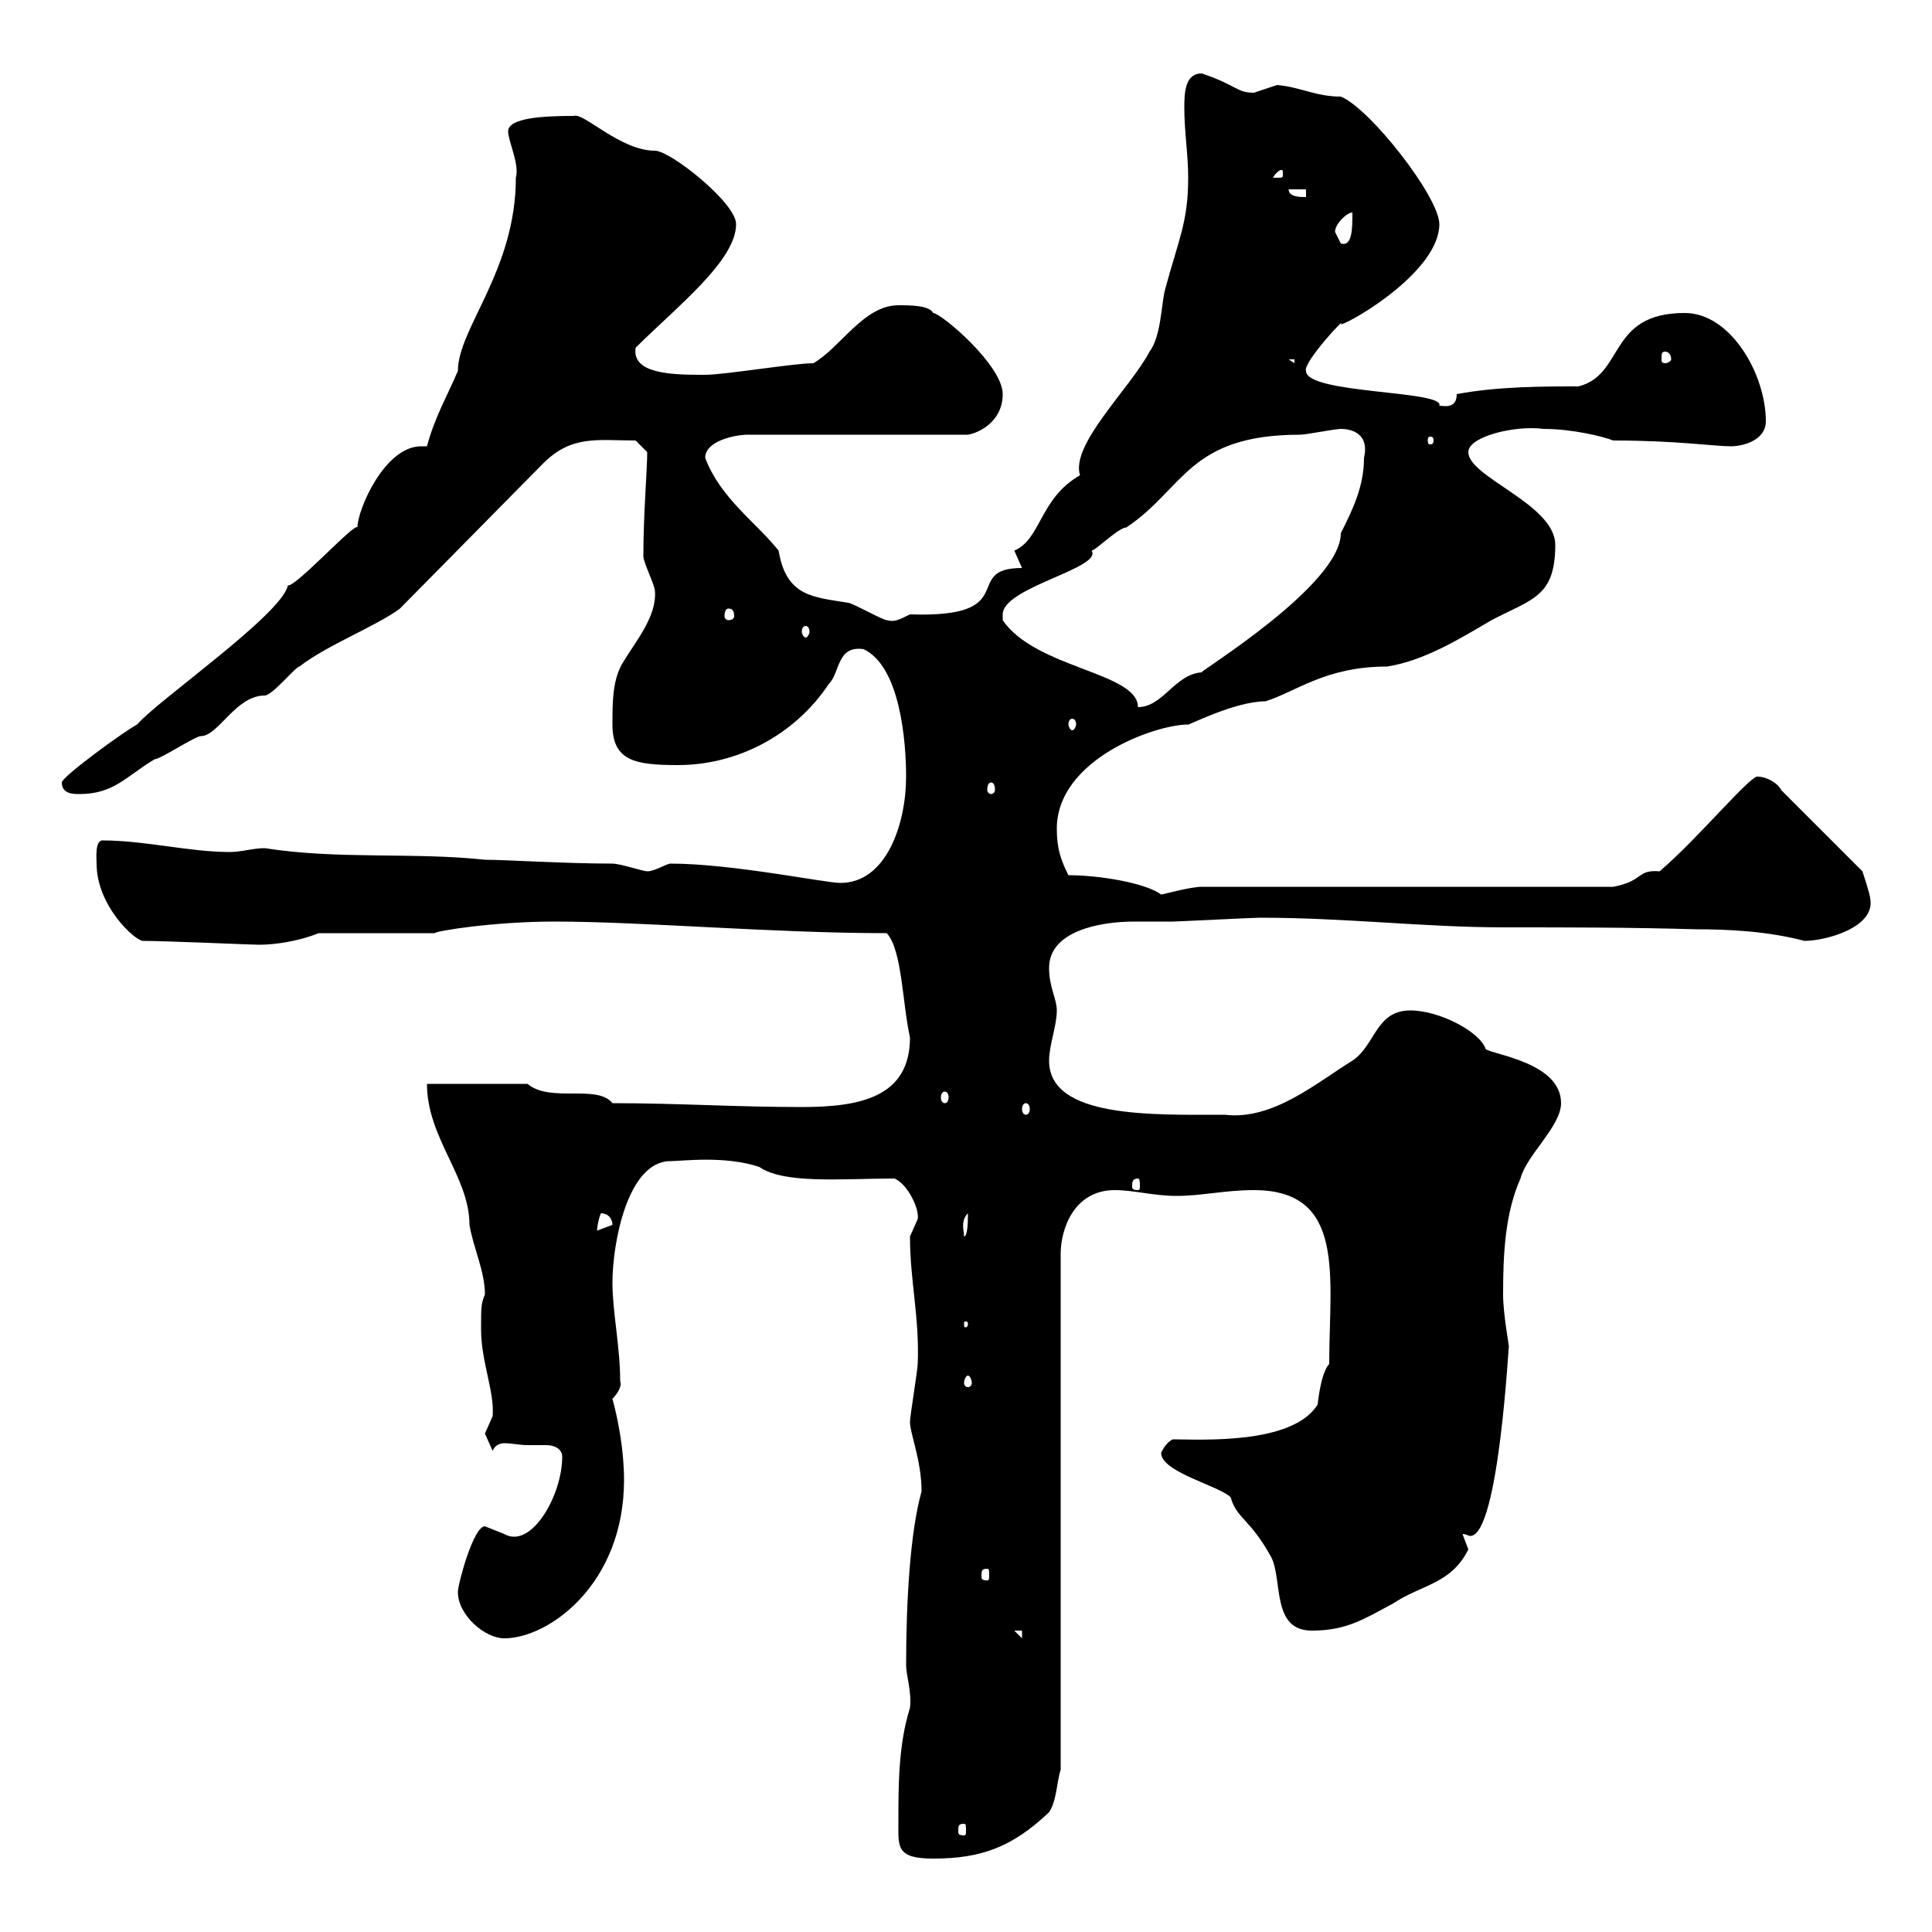 <svg xmlns="http://www.w3.org/2000/svg" xmlns:xlink="http://www.w3.org/1999/xlink" width="300" height="300"><path d="M139.50 283.20C139.50 286.80 139.20 288.60 144.90 288.60C152.40 288.60 157.20 286.80 162.90 281.40C164.10 279.60 164.10 276.60 164.70 274.80L164.70 194.70C164.70 190.80 166.80 184.80 173.10 184.80C176.10 184.80 179.10 185.70 182.70 185.70C186.60 185.70 190.20 184.80 194.70 184.80C209.10 184.80 206.40 198.30 206.40 211.80C205.50 212.70 204.90 215.40 204.60 218.10C200.70 224.40 186.30 223.50 182.10 223.50C180.90 224.10 180.30 225.60 180.30 225.60C180.30 228.60 189.30 230.70 191.10 232.50C192 235.80 194.10 235.80 197.40 241.80C199.20 245.40 197.40 253.20 203.70 253.20C209.10 253.20 211.80 251.40 216.30 249C220.80 246 225.30 246 228 240.60C228 240.60 227.10 238.20 227.10 238.20C227.70 238.20 228 238.50 228.30 238.50C232.80 238.50 234.30 207.60 234.30 209.10C234.30 208.80 233.40 204 233.40 201C233.40 194.70 233.70 188.40 236.10 183C237 179.40 242.40 174.90 242.40 171.30C242.40 165 231.90 163.80 230.70 162.90C229.80 160.20 223.50 156.90 219 156.90C213.60 156.90 213.60 162.30 210 164.70C204.60 168 197.70 174 190.20 173.10C179.10 173.10 162.90 173.70 162.90 164.70C162.90 162.30 164.10 159.30 164.10 156.90C164.10 155.10 162.90 153.30 162.90 150.30C162.90 144.60 170.70 143.10 176.10 143.10C177.90 143.10 179.70 143.10 182.10 143.10C182.70 143.10 194.70 142.50 195.60 142.50C209.10 142.50 221.10 144 233.70 144C243.60 144 253.20 144 263.40 144.30C268.50 144.30 274.50 144.60 280.20 146.10C283.50 146.10 291.30 144 290.40 139.50C290.40 138.90 289.20 135.30 289.20 135.30L276.60 122.70C276 121.50 274.20 120.60 273 120.60C272.10 120 263.70 130.20 257.70 135.30C254.10 135 255.30 136.80 250.50 137.70L186.60 137.70C184.80 137.70 180.60 138.90 180.30 138.90C177.90 137.10 170.70 135.90 165.90 135.90C164.70 133.50 164.10 131.70 164.10 128.70C164.10 117.90 179.40 112.50 184.50 112.50C184.20 112.80 191.70 108.90 196.50 108.90C201.30 107.40 205.80 103.50 215.40 103.50C221.10 102.60 226.50 99.30 231.60 96.30C237.90 93 241.50 92.70 241.50 84.60C241.50 78.30 228 74.10 228 70.20C228 67.80 235.20 66 239.70 66.60C244.20 66.60 249 67.80 250.50 68.40C260.40 68.40 266.10 69.30 268.80 69.30C270.60 69.30 274.20 68.40 274.20 65.40C274.20 58.20 268.80 48.60 261.60 48.60C249.60 48.60 252.30 58.20 245.10 60C239.70 60 232.50 60 226.20 61.20C226.20 63.60 224.10 63 223.50 63C224.40 60.60 202.80 61.20 202.80 57.60C202.20 56.40 209.40 48.60 208.20 50.40C210.30 49.80 223.50 42 223.50 34.80C223.50 30.60 212.70 16.80 208.20 15C204.30 15 201.90 13.50 198.30 13.20C198.30 13.20 194.70 14.40 194.70 14.40C192 14.40 192 13.20 186.60 11.40C183.90 11.40 183.90 14.70 183.90 16.80C183.90 20.40 184.50 24 184.50 27.60C184.50 34.50 183 37.20 180.90 45C180.30 47.40 180.30 52.20 178.50 54.60C175.50 60.30 166.20 69 167.70 73.80C161.40 77.40 161.70 83.70 157.50 85.50C157.50 85.50 158.70 88.20 158.70 88.20C149.10 88.20 159 96 141.30 95.40C139.50 96.30 138.90 96.60 137.70 96.30C137.10 96.30 132.30 93.60 131.70 93.60C126.30 92.70 122.10 92.70 120.90 85.50C117.30 81 111.90 77.40 109.50 71.10C109.50 68.40 114.30 67.50 116.10 67.50L150.30 67.50C152.10 67.20 155.70 65.40 155.70 61.20C155.70 56.70 146.10 48.60 144.90 48.60C144.30 47.40 141.30 47.40 139.50 47.40C134.10 47.40 130.50 54 126.30 56.40C123.30 56.40 112.50 58.20 109.50 58.20C108.90 58.20 108.90 58.20 108.90 58.20C103.80 58.20 98.10 57.90 98.70 54C105 47.70 114.30 40.50 114.30 34.80C114.30 31.50 104.10 23.40 101.70 23.40C96.30 23.40 90.60 17.40 89.10 18C84.30 18 78.90 18.30 78.90 20.40C78.90 21.90 80.70 25.50 80.10 27.60C80.10 42 71.10 51 71.10 57.60C69.30 61.80 67.50 64.80 66.30 69.30C66 69.30 65.70 69.30 65.40 69.30C59.70 69.30 55.50 79.20 55.50 81.90C55.20 81 45.90 91.20 44.70 90.90C43.80 95.40 24.30 108.90 21.30 112.50C19.50 113.40 9.60 120.60 9.60 121.50C9.60 123.30 11.40 123.30 12.30 123.30C17.70 123.30 19.50 120.60 24 117.90C24.90 117.90 30.30 114.30 31.20 114.30C33.90 114.30 36.60 108 41.10 108C42.30 108 45.90 103.50 46.50 103.50C50.70 100.20 58.50 97.20 62.10 94.50L84.30 72C88.80 67.50 92.70 68.40 98.70 68.40L100.50 70.20C100.50 72.90 99.90 79.80 99.90 86.40C99.90 87.30 101.70 90.90 101.70 91.80C102 95.70 98.70 99.60 96.90 102.60C95.10 105.30 95.10 108.90 95.10 112.50C95.10 118.20 98.70 118.80 105.30 118.80C114.30 118.80 123.30 114.30 128.70 106.20C130.50 104.40 129.90 100.20 134.10 100.80C139.80 103.50 140.70 115.20 140.70 120.60C140.70 127.80 137.70 137.10 130.50 137.10C128.10 137.10 113.70 134.10 104.10 134.10C103.50 134.10 101.70 135.30 100.50 135.30C99.90 135.30 96.30 134.10 95.10 134.10C87.90 134.10 78.30 133.50 75.30 133.50C64.20 132.30 52.50 133.50 41.10 131.70C39.30 131.70 37.50 132.30 35.70 132.30C29.40 132.30 22.50 130.50 15.90 130.50C14.70 130.50 15 133.50 15 134.10C15 140.70 21 146.10 22.20 146.10C25.50 146.10 39.30 146.70 40.20 146.70C42.90 146.70 46.50 146.10 49.50 144.90L67.50 144.90C67.50 144.60 76.50 143.10 86.10 143.10C99.90 143.10 120 144.90 137.70 144.90C140.10 147.60 140.10 155.70 141.30 161.10C141.30 170.40 133.50 171.90 124.50 171.90C114.30 171.90 105.30 171.30 95.10 171.30C92.70 168.30 85.50 171.30 81.90 168.30L66.30 168.30C66.30 176.70 72.90 182.70 72.90 190.20C73.50 193.80 75.30 197.40 75.30 201C74.70 202.50 74.70 202.80 74.70 206.40C74.70 211.50 76.80 216 76.50 219.90C76.50 219.90 75.30 222.60 75.30 222.60C75.30 222.60 76.50 225.30 76.50 225.30C76.80 224.40 77.70 224.10 78.30 224.10C79.50 224.10 80.70 224.40 81.90 224.40C82.50 224.40 83.70 224.40 84.90 224.40C86.10 224.40 87.30 225 87.30 226.20C87.30 232.20 82.50 240.60 78.30 238.20C78.30 238.20 75.30 237 75.30 237C73.50 237 71.10 246 71.10 247.20C71.10 250.80 75.30 254.40 78.30 254.40C85.20 254.40 96.90 246 96.90 229.80C96.90 225.30 96 220.50 95.10 217.20C96 216.30 96.60 215.10 96.30 214.50C96.30 209.10 95.10 203.70 95.10 199.20C95.10 192.90 97.50 180.30 104.10 180.30C105.90 180.30 112.50 179.40 117.90 181.20C121.80 183.90 130.80 183 138.90 183C141 183.90 142.80 187.80 142.50 189.30C142.50 189.30 141.30 192 141.30 192C141.30 198.90 142.80 204.60 142.50 211.80C142.50 212.70 141.30 219.90 141.30 220.80C141.30 222.60 143.10 226.80 143.10 231.60C141.30 237.90 140.70 249 140.70 258.60C140.70 260.10 141.60 262.80 141.30 265.20C139.50 270.90 139.50 277.20 139.50 283.20ZM149.70 283.20C150 283.20 150 283.50 150 284.40C150 284.70 150 285 149.70 285C148.80 285 148.80 284.70 148.80 284.40C148.80 283.50 148.80 283.20 149.70 283.20ZM157.50 253.20L158.70 253.20L158.70 254.40ZM153.30 243.60C153.60 243.60 153.60 243.90 153.60 244.80C153.60 245.10 153.60 245.40 153.30 245.40C152.40 245.40 152.40 245.10 152.40 244.80C152.40 243.90 152.40 243.60 153.30 243.60ZM150.30 213.60C150.60 213.60 150.90 214.20 150.90 214.80C150.90 215.10 150.60 215.40 150.30 215.40C150 215.40 149.70 215.10 149.70 214.80C149.70 214.20 150 213.60 150.30 213.60ZM150.30 205.50C150.30 206.10 150 206.10 150 206.10C149.70 206.10 149.70 206.10 149.70 205.50C149.70 205.20 149.70 205.20 150 205.20C150 205.20 150.30 205.20 150.30 205.50ZM150.30 188.40C150.30 189.30 150.30 192 149.70 192C149.70 191.10 149.10 189.60 150.30 188.40ZM93.30 188.40C94.50 188.40 95.10 189.30 95.10 190.20C95.10 190.20 92.70 191.10 92.70 191.10C92.70 191.40 92.70 189.90 93.30 188.40ZM176.70 183C177 183 177 183.60 177 184.20C177 184.50 177 184.80 176.70 184.80C175.80 184.80 175.80 184.50 175.80 184.20C175.80 183.60 175.80 183 176.70 183ZM159.30 171.30C159.60 171.30 159.90 171.60 159.90 172.20C159.90 172.80 159.60 173.10 159.30 173.10C159 173.10 158.70 172.80 158.70 172.20C158.70 171.60 159 171.30 159.30 171.30ZM146.70 169.50C147 169.50 147.30 169.80 147.30 170.40C147.30 171 147 171.30 146.70 171.30C146.40 171.30 146.10 171 146.10 170.40C146.10 169.80 146.40 169.50 146.70 169.50ZM153.90 121.50C154.20 121.50 154.50 121.80 154.50 122.70C154.50 123 154.20 123.30 153.90 123.30C153.60 123.30 153.30 123 153.30 122.70C153.30 121.80 153.60 121.50 153.90 121.50ZM166.50 111.60C166.80 111.60 167.10 111.90 167.10 112.50C167.10 112.80 166.80 113.40 166.50 113.40C166.20 113.40 165.90 112.80 165.90 112.50C165.90 111.90 166.20 111.60 166.50 111.60ZM155.70 96.30C155.70 96.30 155.70 96.30 155.70 95.40C155.70 91.20 171.30 88.20 169.50 85.50C170.10 85.50 173.70 81.90 174.90 81.90C183.90 75.90 184.50 67.50 201.90 67.50C202.80 67.50 207.30 66.60 208.20 66.60C209.70 66.60 212.70 67.20 211.80 71.10C211.80 75.60 210 79.20 208.20 82.80C208.20 90.90 186 104.40 186.60 104.40C182.40 104.70 180.60 109.80 176.70 109.80C176.70 104.40 160.80 103.80 155.70 96.30ZM125.10 97.20C125.40 97.20 125.70 97.50 125.70 98.10C125.70 98.40 125.40 99 125.10 99C124.80 99 124.50 98.40 124.50 98.10C124.50 97.50 124.80 97.20 125.10 97.20ZM113.10 94.50C113.70 94.50 114 94.80 114 95.70C114 96 113.70 96.30 113.10 96.30C112.80 96.30 112.50 96 112.50 95.70C112.50 94.80 112.80 94.50 113.10 94.50ZM222.60 68.40C222.60 69 222.30 69 222 69C222 69 221.70 69 221.70 68.40C221.70 67.80 222 67.80 222 67.80C222.30 67.80 222.60 67.80 222.60 68.40ZM200.10 55.80L201 55.80L201 56.40ZM258.60 54.60C258.90 54.60 259.50 54.90 259.50 55.80C259.50 56.10 258.90 56.40 258.60 56.40C258 56.40 258 56.10 258 55.80C258 54.90 258 54.60 258.60 54.60ZM207.30 36C207.30 34.80 209.10 33 210 33C210 35.40 210 38.40 208.20 37.80C208.20 37.80 207.30 36 207.30 36ZM200.10 29.40L202.80 29.40L202.80 30.60C201.90 30.60 200.10 30.60 200.10 29.40ZM199.20 27C199.20 27.60 199.20 27.60 198.30 27.60C198.30 27.60 197.70 27.60 197.70 27.60C197.70 27.30 198.60 26.40 198.90 26.40C199.20 26.40 199.20 26.40 199.20 27Z"/></svg>